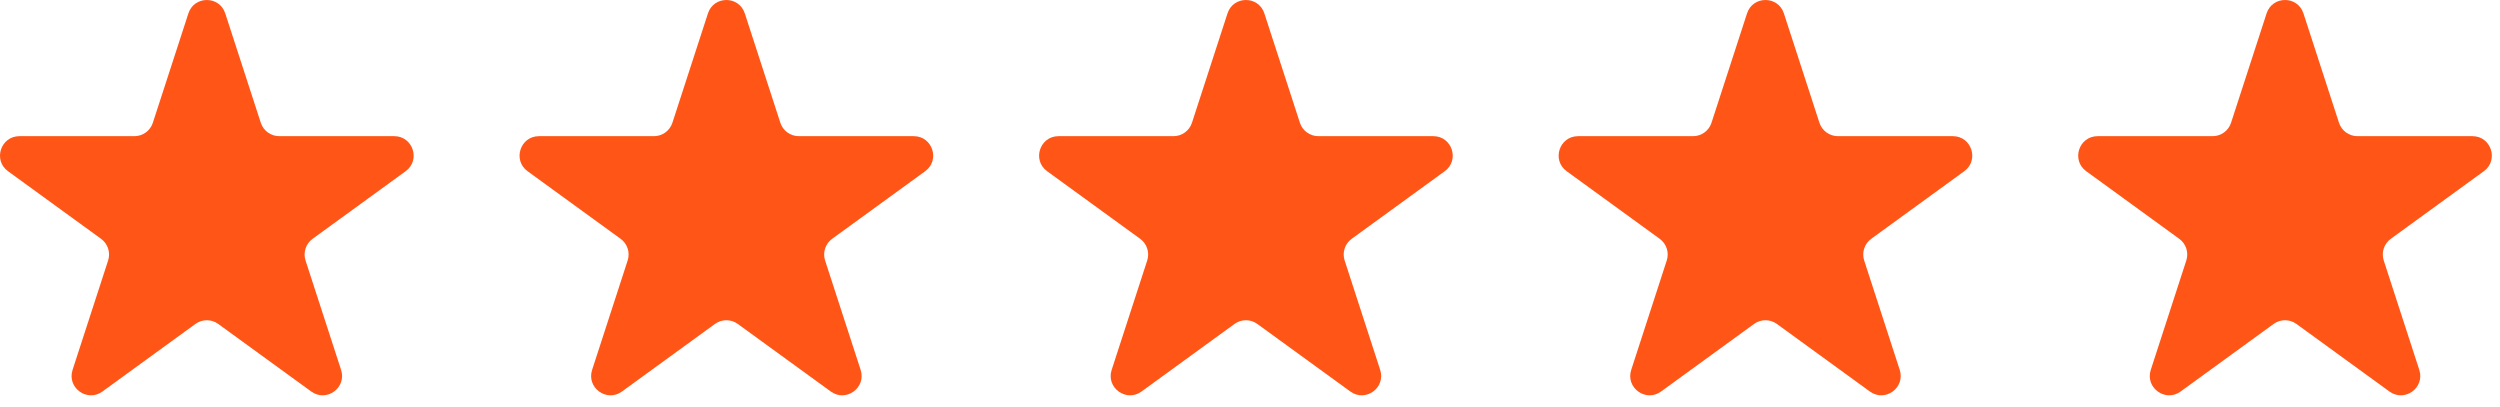 <?xml version="1.0" encoding="UTF-8"?> <svg xmlns="http://www.w3.org/2000/svg" width="129" height="21" viewBox="0 0 129 21" fill="none"><path d="M9.721 0.691C10.021 -0.23 11.324 -0.23 11.623 0.691L13.457 6.335C13.591 6.747 13.975 7.026 14.409 7.026H20.343C21.312 7.026 21.715 8.266 20.931 8.835L16.13 12.323C15.779 12.578 15.633 13.029 15.766 13.441L17.6 19.085C17.9 20.007 16.845 20.773 16.061 20.203L11.26 16.715C10.91 16.46 10.435 16.46 10.085 16.715L5.284 20.203C4.5 20.773 3.445 20.007 3.745 19.085L5.579 13.441C5.712 13.029 5.566 12.578 5.215 12.323L0.414 8.835C-0.37 8.266 0.033 7.026 1.002 7.026H6.936C7.37 7.026 7.754 6.747 7.887 6.335L9.721 0.691Z" fill="#FF5618"></path><path d="M36.53 0.691C36.829 -0.23 38.133 -0.23 38.432 0.691L40.266 6.335C40.4 6.747 40.784 7.026 41.217 7.026H47.151C48.12 7.026 48.523 8.266 47.739 8.835L42.938 12.323C42.588 12.578 42.441 13.029 42.575 13.441L44.409 19.085C44.708 20.007 43.654 20.773 42.87 20.203L38.069 16.715C37.718 16.46 37.244 16.46 36.893 16.715L32.092 20.203C31.308 20.773 30.254 20.007 30.553 19.085L32.387 13.441C32.521 13.029 32.374 12.578 32.024 12.323L27.223 8.835C26.439 8.266 26.842 7.026 27.811 7.026H33.745C34.178 7.026 34.562 6.747 34.696 6.335L36.53 0.691Z" fill="#FF5618"></path><path d="M63.339 0.691C63.638 -0.23 64.941 -0.23 65.241 0.691L67.075 6.335C67.209 6.747 67.592 7.026 68.026 7.026H73.96C74.929 7.026 75.332 8.266 74.548 8.835L69.747 12.323C69.396 12.578 69.25 13.029 69.384 13.441L71.217 19.085C71.517 20.007 70.462 20.773 69.679 20.203L64.877 16.715C64.527 16.46 64.052 16.46 63.702 16.715L58.901 20.203C58.117 20.773 57.062 20.007 57.362 19.085L59.196 13.441C59.33 13.029 59.183 12.578 58.833 12.323L54.031 8.835C53.248 8.266 53.65 7.026 54.619 7.026H60.554C60.987 7.026 61.371 6.747 61.505 6.335L63.339 0.691Z" fill="#FF5618"></path><path d="M90.147 0.691C90.447 -0.23 91.75 -0.23 92.049 0.691L93.883 6.335C94.017 6.747 94.401 7.026 94.834 7.026H100.768C101.737 7.026 102.14 8.266 101.356 8.835L96.555 12.323C96.205 12.578 96.058 13.029 96.192 13.441L98.026 19.085C98.325 20.007 97.271 20.773 96.487 20.203L91.686 16.715C91.336 16.46 90.861 16.46 90.51 16.715L85.709 20.203C84.926 20.773 83.871 20.007 84.171 19.085L86.004 13.441C86.138 13.029 85.992 12.578 85.641 12.323L80.84 8.835C80.056 8.266 80.459 7.026 81.428 7.026H87.362C87.796 7.026 88.18 6.747 88.313 6.335L90.147 0.691Z" fill="#FF5618"></path><path d="M116.956 0.691C117.256 -0.23 118.559 -0.23 118.858 0.691L120.692 6.335C120.826 6.747 121.21 7.026 121.643 7.026H127.578C128.547 7.026 128.949 8.266 128.166 8.835L123.365 12.323C123.014 12.578 122.867 13.029 123.001 13.441L124.835 19.085C125.135 20.007 124.08 20.773 123.296 20.203L118.495 16.715C118.145 16.46 117.67 16.46 117.32 16.715L112.518 20.203C111.735 20.773 110.68 20.007 110.98 19.085L112.813 13.441C112.947 13.029 112.801 12.578 112.45 12.323L107.649 8.835C106.865 8.266 107.268 7.026 108.237 7.026H114.171C114.605 7.026 114.989 6.747 115.122 6.335L116.956 0.691Z" fill="#FF5618"></path></svg> 